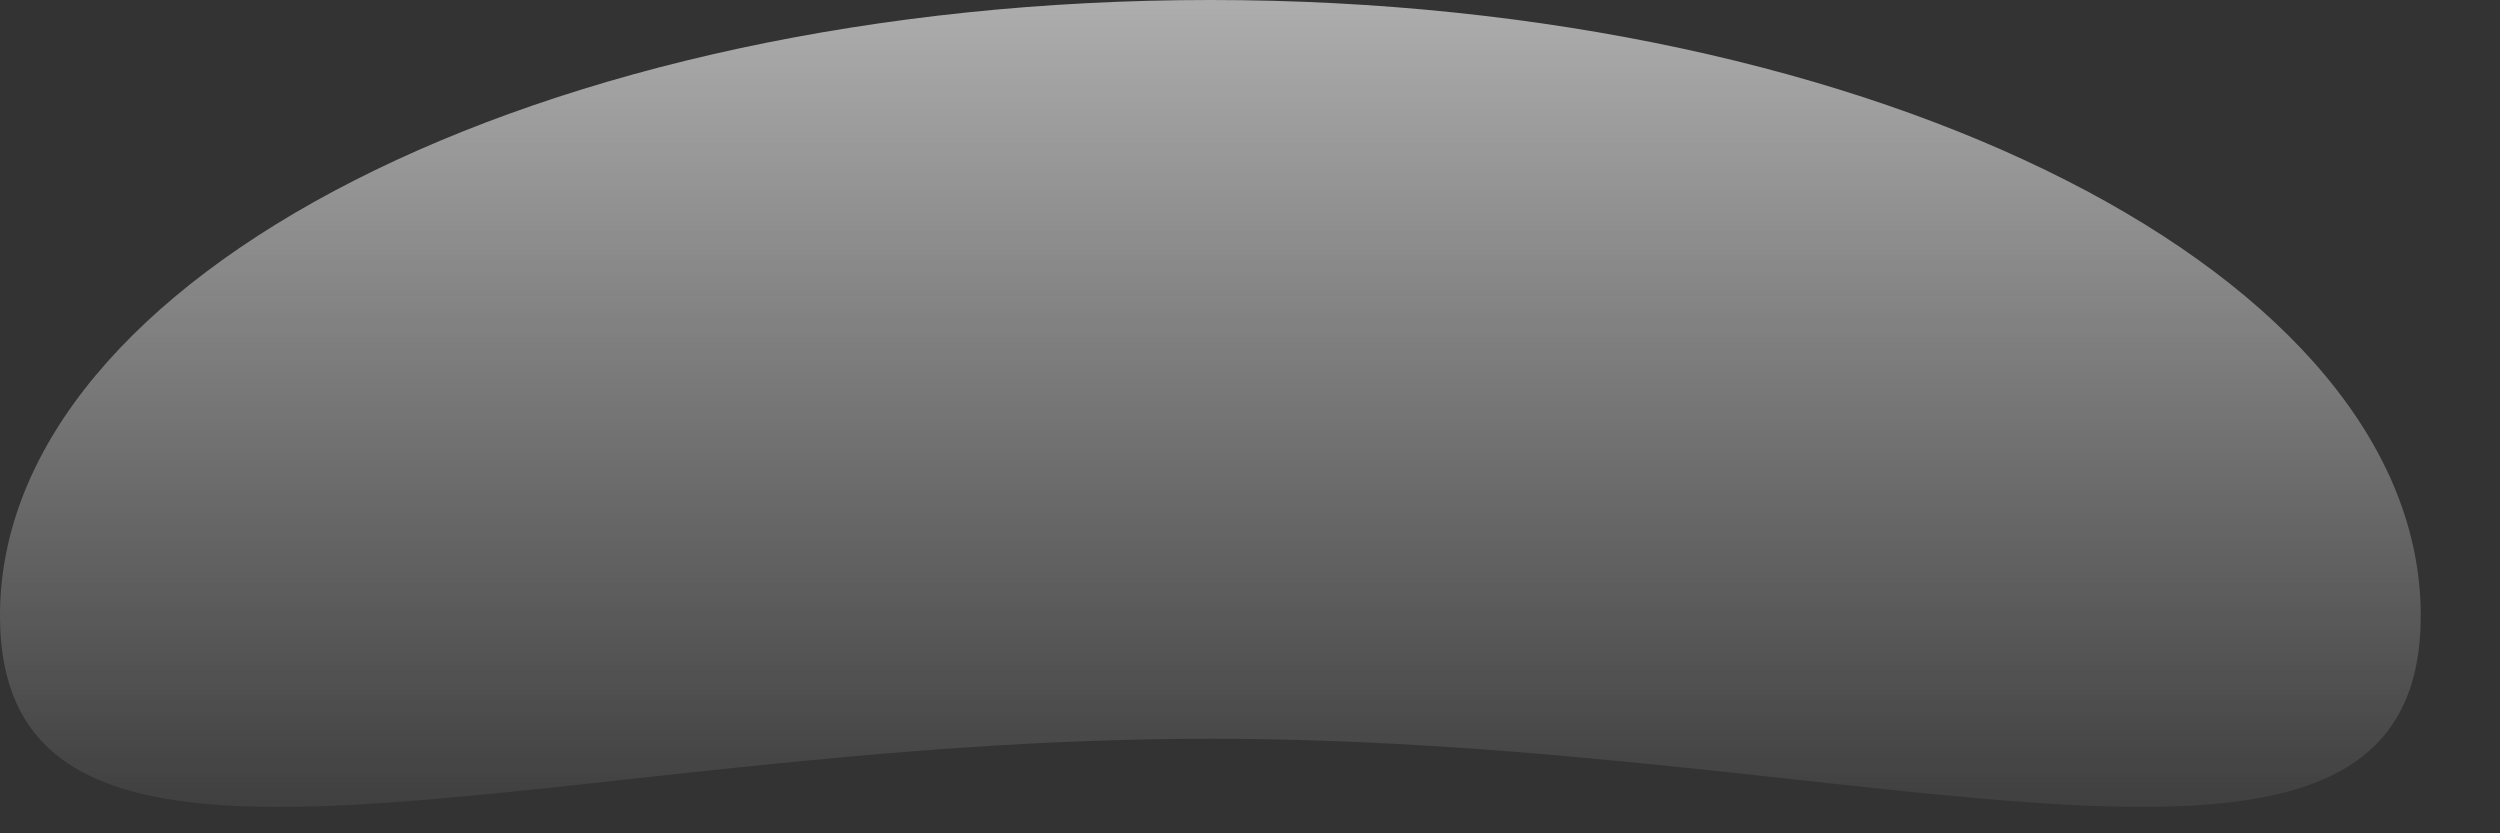 <?xml version="1.0" encoding="utf-8"?>
<svg xmlns="http://www.w3.org/2000/svg" fill="none" height="100%" overflow="visible" preserveAspectRatio="none" style="display: block;" viewBox="0 0 30 10" width="100%">
<rect x="0" y="0" width="30" height="10" fill="#333333" stroke="none"/>
<path d="M29.049 7.388C29.049 11.468 22.546 8.865 14.524 8.865C6.503 8.865 0 11.468 0 7.388C0 3.308 6.503 0 14.524 0C22.546 0 29.049 3.308 29.049 7.388Z" fill="url(#paint0_linear_0_2359)" fill-opacity="0.6" id="Reflection" style=""/>
<defs>
<linearGradient gradientUnits="userSpaceOnUse" id="paint0_linear_0_2359" x1="14.524" x2="14.524" y1="0" y2="9.683">
<stop stop-color="white" style="stop-color:white;stop-opacity:1;"/>
<stop offset="1" stop-color="white" stop-opacity="0.1" style="stop-color:white;stop-opacity:0.1;"/>
</linearGradient>
</defs>
</svg>